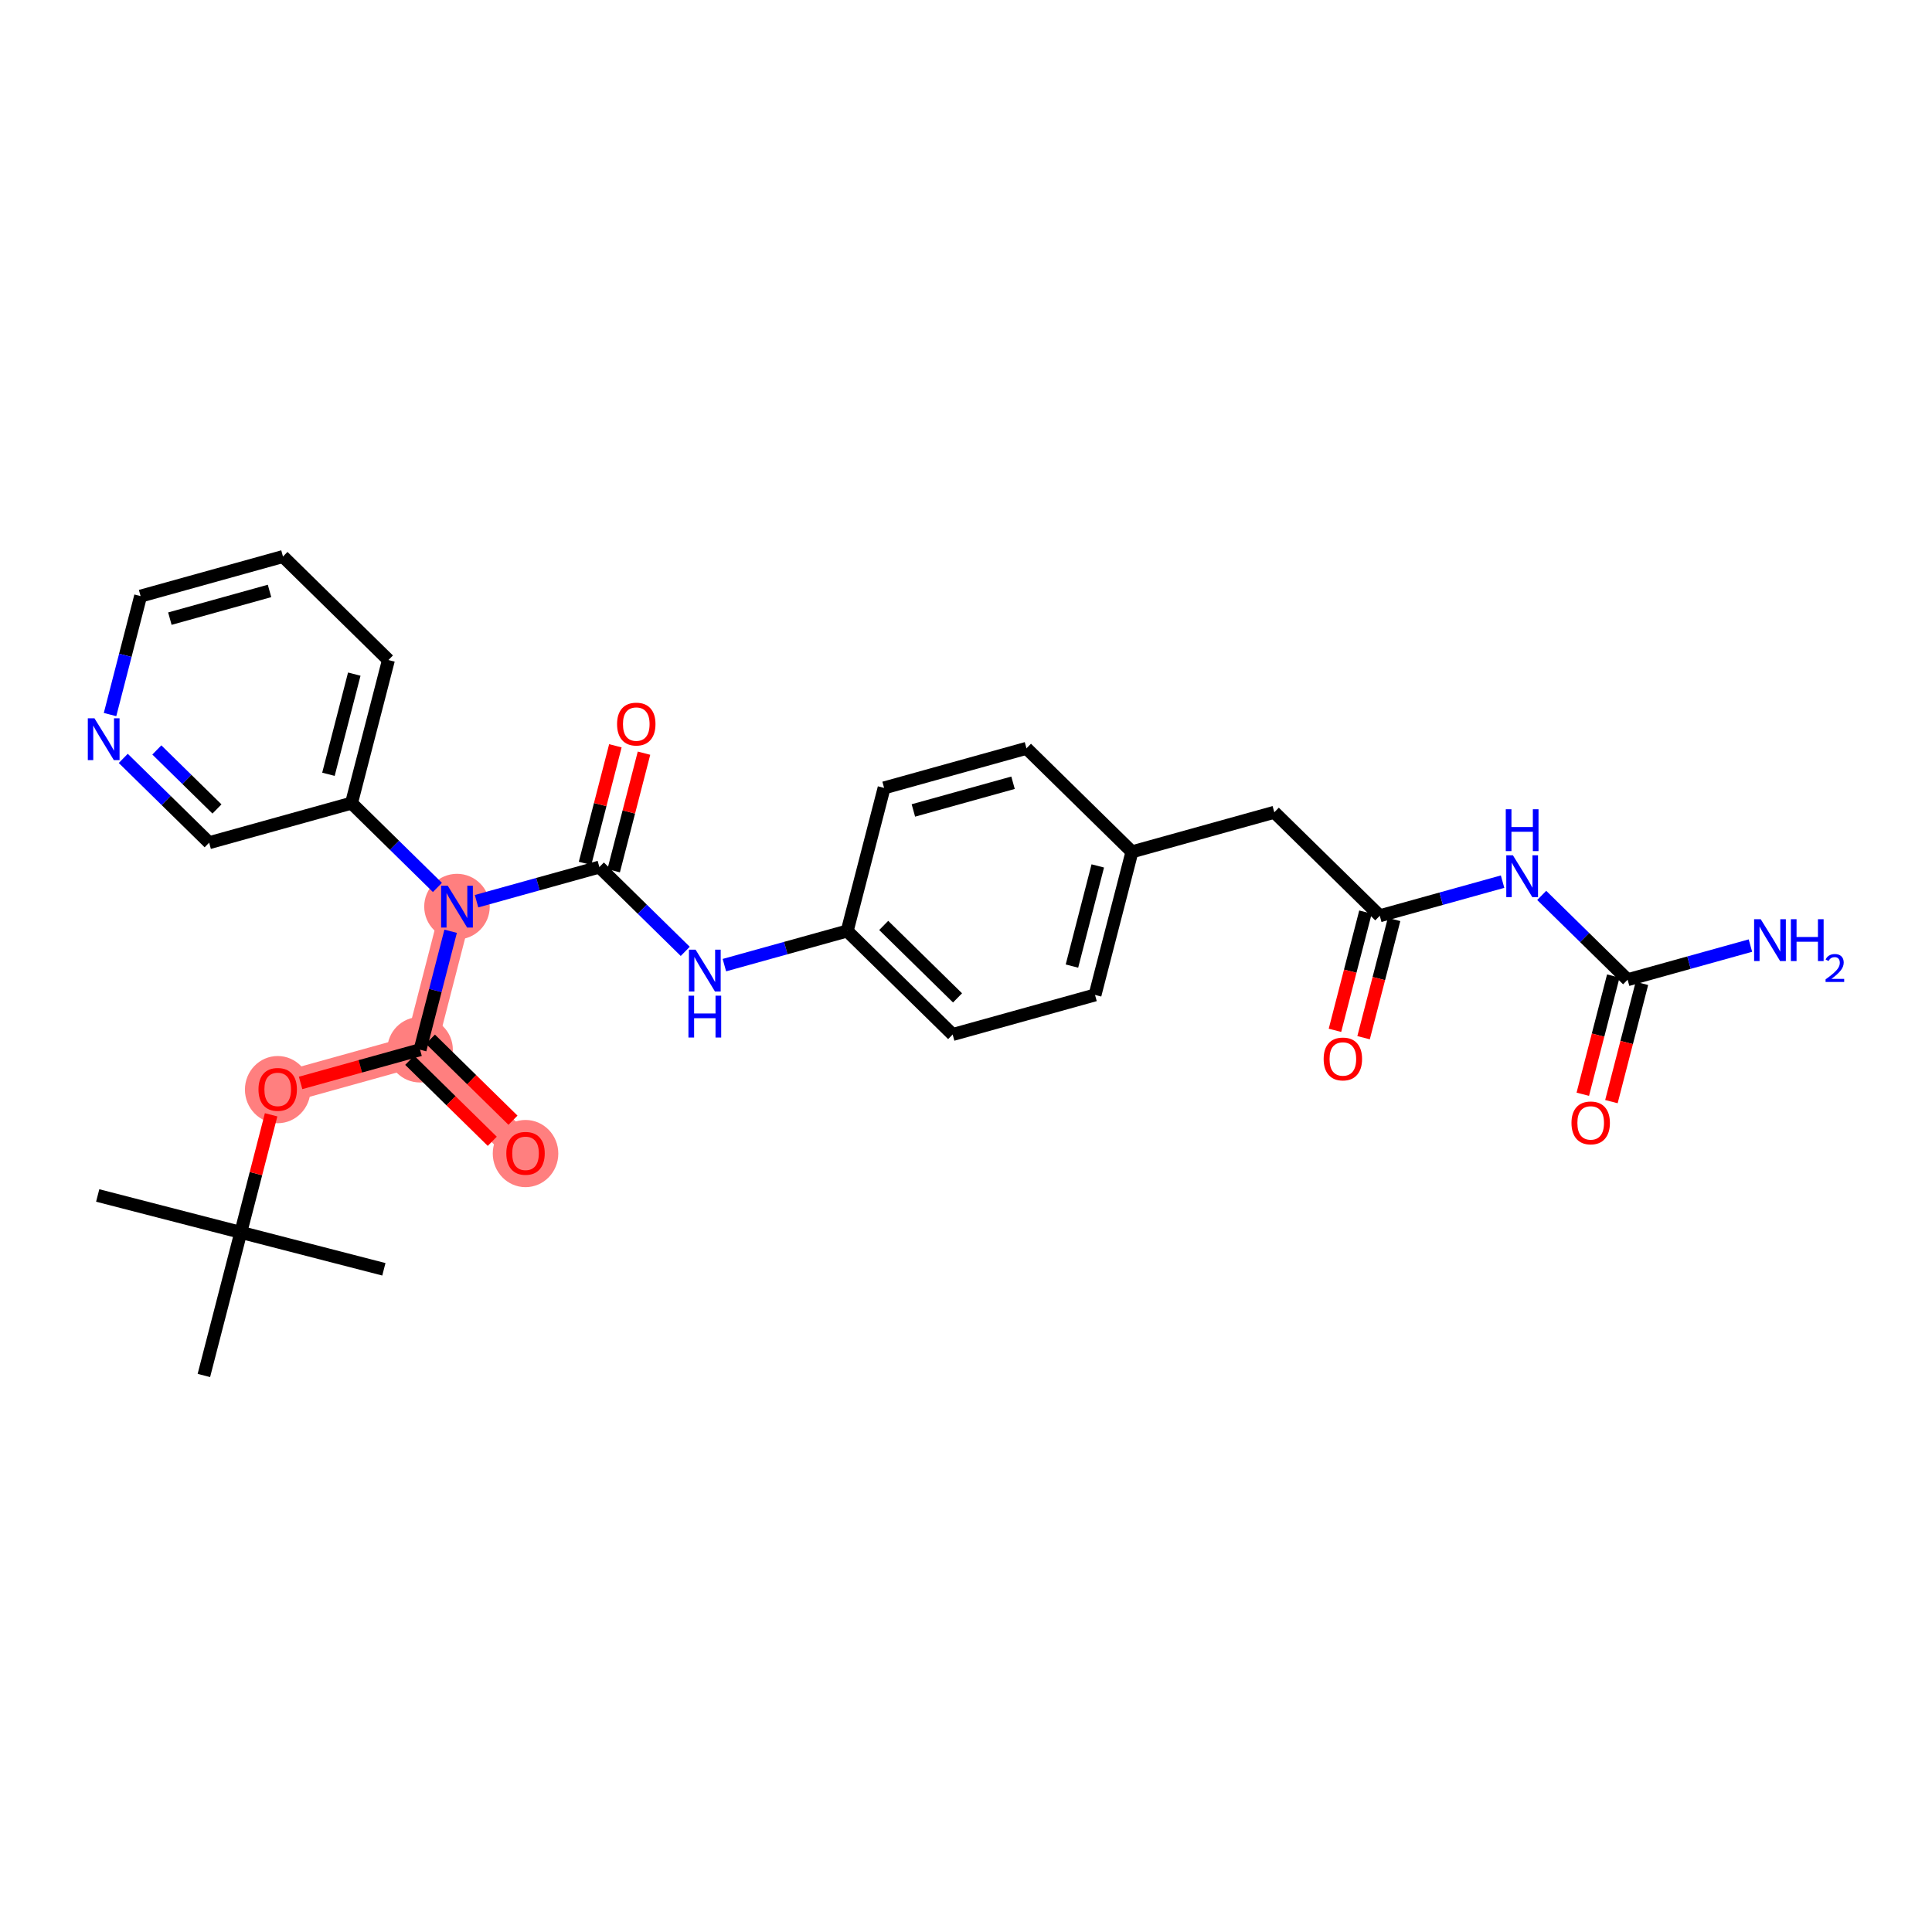 <?xml version='1.0' encoding='iso-8859-1'?>
<svg version='1.1' baseProfile='full'
              xmlns='http://www.w3.org/2000/svg'
                      xmlns:rdkit='http://www.rdkit.org/xml'
                      xmlns:xlink='http://www.w3.org/1999/xlink'
                  xml:space='preserve'
width='300px' height='300px' viewBox='0 0 300 300'>
<!-- END OF HEADER -->
<rect style='opacity:1.0;fill:#FFFFFF;stroke:none' width='300' height='300' x='0' y='0'> </rect>
<rect style='opacity:1.0;fill:#FFFFFF;stroke:none' width='300' height='300' x='0' y='0'> </rect>
<path d='M 43.121,169.146 L 65.228,163.001' style='fill:none;fill-rule:evenodd;stroke:#FF7F7F;stroke-width:4.9px;stroke-linecap:butt;stroke-linejoin:miter;stroke-opacity:1' />
<path d='M 65.228,163.001 L 81.604,179.074' style='fill:none;fill-rule:evenodd;stroke:#FF7F7F;stroke-width:4.9px;stroke-linecap:butt;stroke-linejoin:miter;stroke-opacity:1' />
<path d='M 65.228,163.001 L 70.96,140.782' style='fill:none;fill-rule:evenodd;stroke:#FF7F7F;stroke-width:4.9px;stroke-linecap:butt;stroke-linejoin:miter;stroke-opacity:1' />
<ellipse cx='43.121' cy='169.196' rx='4.589' ry='4.718'  style='fill:#FF7F7F;fill-rule:evenodd;stroke:#FF7F7F;stroke-width:1.0px;stroke-linecap:butt;stroke-linejoin:miter;stroke-opacity:1' />
<ellipse cx='65.228' cy='163.001' rx='4.589' ry='4.589'  style='fill:#FF7F7F;fill-rule:evenodd;stroke:#FF7F7F;stroke-width:1.0px;stroke-linecap:butt;stroke-linejoin:miter;stroke-opacity:1' />
<ellipse cx='81.604' cy='179.124' rx='4.589' ry='4.718'  style='fill:#FF7F7F;fill-rule:evenodd;stroke:#FF7F7F;stroke-width:1.0px;stroke-linecap:butt;stroke-linejoin:miter;stroke-opacity:1' />
<ellipse cx='70.96' cy='140.782' rx='4.589' ry='4.595'  style='fill:#FF7F7F;fill-rule:evenodd;stroke:#FF7F7F;stroke-width:1.0px;stroke-linecap:butt;stroke-linejoin:miter;stroke-opacity:1' />
<path class='bond-0 atom-0 atom-1' d='M 15.17,185.632 L 37.389,191.364' style='fill:none;fill-rule:evenodd;stroke:#000000;stroke-width:2.0px;stroke-linecap:butt;stroke-linejoin:miter;stroke-opacity:1' />
<path class='bond-1 atom-1 atom-2' d='M 37.389,191.364 L 59.607,197.096' style='fill:none;fill-rule:evenodd;stroke:#000000;stroke-width:2.0px;stroke-linecap:butt;stroke-linejoin:miter;stroke-opacity:1' />
<path class='bond-2 atom-1 atom-3' d='M 37.389,191.364 L 31.657,213.583' style='fill:none;fill-rule:evenodd;stroke:#000000;stroke-width:2.0px;stroke-linecap:butt;stroke-linejoin:miter;stroke-opacity:1' />
<path class='bond-3 atom-1 atom-4' d='M 37.389,191.364 L 39.744,182.235' style='fill:none;fill-rule:evenodd;stroke:#000000;stroke-width:2.0px;stroke-linecap:butt;stroke-linejoin:miter;stroke-opacity:1' />
<path class='bond-3 atom-1 atom-4' d='M 39.744,182.235 L 42.099,173.106' style='fill:none;fill-rule:evenodd;stroke:#FF0000;stroke-width:2.0px;stroke-linecap:butt;stroke-linejoin:miter;stroke-opacity:1' />
<path class='bond-4 atom-4 atom-5' d='M 46.677,168.157 L 55.953,165.579' style='fill:none;fill-rule:evenodd;stroke:#FF0000;stroke-width:2.0px;stroke-linecap:butt;stroke-linejoin:miter;stroke-opacity:1' />
<path class='bond-4 atom-4 atom-5' d='M 55.953,165.579 L 65.228,163.001' style='fill:none;fill-rule:evenodd;stroke:#000000;stroke-width:2.0px;stroke-linecap:butt;stroke-linejoin:miter;stroke-opacity:1' />
<path class='bond-5 atom-5 atom-6' d='M 63.621,164.638 L 70.031,170.929' style='fill:none;fill-rule:evenodd;stroke:#000000;stroke-width:2.0px;stroke-linecap:butt;stroke-linejoin:miter;stroke-opacity:1' />
<path class='bond-5 atom-5 atom-6' d='M 70.031,170.929 L 76.44,177.22' style='fill:none;fill-rule:evenodd;stroke:#FF0000;stroke-width:2.0px;stroke-linecap:butt;stroke-linejoin:miter;stroke-opacity:1' />
<path class='bond-5 atom-5 atom-6' d='M 66.836,161.363 L 73.245,167.654' style='fill:none;fill-rule:evenodd;stroke:#000000;stroke-width:2.0px;stroke-linecap:butt;stroke-linejoin:miter;stroke-opacity:1' />
<path class='bond-5 atom-5 atom-6' d='M 73.245,167.654 L 79.655,173.945' style='fill:none;fill-rule:evenodd;stroke:#FF0000;stroke-width:2.0px;stroke-linecap:butt;stroke-linejoin:miter;stroke-opacity:1' />
<path class='bond-6 atom-5 atom-7' d='M 65.228,163.001 L 67.601,153.803' style='fill:none;fill-rule:evenodd;stroke:#000000;stroke-width:2.0px;stroke-linecap:butt;stroke-linejoin:miter;stroke-opacity:1' />
<path class='bond-6 atom-5 atom-7' d='M 67.601,153.803 L 69.974,144.605' style='fill:none;fill-rule:evenodd;stroke:#0000FF;stroke-width:2.0px;stroke-linecap:butt;stroke-linejoin:miter;stroke-opacity:1' />
<path class='bond-7 atom-7 atom-8' d='M 73.998,139.938 L 83.533,137.287' style='fill:none;fill-rule:evenodd;stroke:#0000FF;stroke-width:2.0px;stroke-linecap:butt;stroke-linejoin:miter;stroke-opacity:1' />
<path class='bond-7 atom-7 atom-8' d='M 83.533,137.287 L 93.068,134.637' style='fill:none;fill-rule:evenodd;stroke:#000000;stroke-width:2.0px;stroke-linecap:butt;stroke-linejoin:miter;stroke-opacity:1' />
<path class='bond-23 atom-7 atom-24' d='M 67.922,137.8 L 61.253,131.254' style='fill:none;fill-rule:evenodd;stroke:#0000FF;stroke-width:2.0px;stroke-linecap:butt;stroke-linejoin:miter;stroke-opacity:1' />
<path class='bond-23 atom-7 atom-24' d='M 61.253,131.254 L 54.584,124.709' style='fill:none;fill-rule:evenodd;stroke:#000000;stroke-width:2.0px;stroke-linecap:butt;stroke-linejoin:miter;stroke-opacity:1' />
<path class='bond-8 atom-8 atom-9' d='M 95.29,135.21 L 97.645,126.081' style='fill:none;fill-rule:evenodd;stroke:#000000;stroke-width:2.0px;stroke-linecap:butt;stroke-linejoin:miter;stroke-opacity:1' />
<path class='bond-8 atom-8 atom-9' d='M 97.645,126.081 L 100,116.952' style='fill:none;fill-rule:evenodd;stroke:#FF0000;stroke-width:2.0px;stroke-linecap:butt;stroke-linejoin:miter;stroke-opacity:1' />
<path class='bond-8 atom-8 atom-9' d='M 90.846,134.064 L 93.201,124.935' style='fill:none;fill-rule:evenodd;stroke:#000000;stroke-width:2.0px;stroke-linecap:butt;stroke-linejoin:miter;stroke-opacity:1' />
<path class='bond-8 atom-8 atom-9' d='M 93.201,124.935 L 95.556,115.806' style='fill:none;fill-rule:evenodd;stroke:#FF0000;stroke-width:2.0px;stroke-linecap:butt;stroke-linejoin:miter;stroke-opacity:1' />
<path class='bond-9 atom-8 atom-10' d='M 93.068,134.637 L 99.737,141.182' style='fill:none;fill-rule:evenodd;stroke:#000000;stroke-width:2.0px;stroke-linecap:butt;stroke-linejoin:miter;stroke-opacity:1' />
<path class='bond-9 atom-8 atom-10' d='M 99.737,141.182 L 106.406,147.728' style='fill:none;fill-rule:evenodd;stroke:#0000FF;stroke-width:2.0px;stroke-linecap:butt;stroke-linejoin:miter;stroke-opacity:1' />
<path class='bond-10 atom-10 atom-11' d='M 112.482,149.865 L 122.017,147.215' style='fill:none;fill-rule:evenodd;stroke:#0000FF;stroke-width:2.0px;stroke-linecap:butt;stroke-linejoin:miter;stroke-opacity:1' />
<path class='bond-10 atom-10 atom-11' d='M 122.017,147.215 L 131.552,144.565' style='fill:none;fill-rule:evenodd;stroke:#000000;stroke-width:2.0px;stroke-linecap:butt;stroke-linejoin:miter;stroke-opacity:1' />
<path class='bond-11 atom-11 atom-12' d='M 131.552,144.565 L 147.927,160.638' style='fill:none;fill-rule:evenodd;stroke:#000000;stroke-width:2.0px;stroke-linecap:butt;stroke-linejoin:miter;stroke-opacity:1' />
<path class='bond-11 atom-11 atom-12' d='M 137.223,143.7 L 148.686,154.952' style='fill:none;fill-rule:evenodd;stroke:#000000;stroke-width:2.0px;stroke-linecap:butt;stroke-linejoin:miter;stroke-opacity:1' />
<path class='bond-29 atom-23 atom-11' d='M 137.283,122.346 L 131.552,144.565' style='fill:none;fill-rule:evenodd;stroke:#000000;stroke-width:2.0px;stroke-linecap:butt;stroke-linejoin:miter;stroke-opacity:1' />
<path class='bond-12 atom-12 atom-13' d='M 147.927,160.638 L 170.035,154.492' style='fill:none;fill-rule:evenodd;stroke:#000000;stroke-width:2.0px;stroke-linecap:butt;stroke-linejoin:miter;stroke-opacity:1' />
<path class='bond-13 atom-13 atom-14' d='M 170.035,154.492 L 175.767,132.274' style='fill:none;fill-rule:evenodd;stroke:#000000;stroke-width:2.0px;stroke-linecap:butt;stroke-linejoin:miter;stroke-opacity:1' />
<path class='bond-13 atom-13 atom-14' d='M 166.451,150.013 L 170.463,134.46' style='fill:none;fill-rule:evenodd;stroke:#000000;stroke-width:2.0px;stroke-linecap:butt;stroke-linejoin:miter;stroke-opacity:1' />
<path class='bond-14 atom-14 atom-15' d='M 175.767,132.274 L 197.875,126.129' style='fill:none;fill-rule:evenodd;stroke:#000000;stroke-width:2.0px;stroke-linecap:butt;stroke-linejoin:miter;stroke-opacity:1' />
<path class='bond-21 atom-14 atom-22' d='M 175.767,132.274 L 159.391,116.201' style='fill:none;fill-rule:evenodd;stroke:#000000;stroke-width:2.0px;stroke-linecap:butt;stroke-linejoin:miter;stroke-opacity:1' />
<path class='bond-15 atom-15 atom-16' d='M 197.875,126.129 L 214.251,142.202' style='fill:none;fill-rule:evenodd;stroke:#000000;stroke-width:2.0px;stroke-linecap:butt;stroke-linejoin:miter;stroke-opacity:1' />
<path class='bond-16 atom-16 atom-17' d='M 212.029,141.629 L 209.661,150.808' style='fill:none;fill-rule:evenodd;stroke:#000000;stroke-width:2.0px;stroke-linecap:butt;stroke-linejoin:miter;stroke-opacity:1' />
<path class='bond-16 atom-16 atom-17' d='M 209.661,150.808 L 207.292,159.988' style='fill:none;fill-rule:evenodd;stroke:#FF0000;stroke-width:2.0px;stroke-linecap:butt;stroke-linejoin:miter;stroke-opacity:1' />
<path class='bond-16 atom-16 atom-17' d='M 216.472,142.775 L 214.104,151.955' style='fill:none;fill-rule:evenodd;stroke:#000000;stroke-width:2.0px;stroke-linecap:butt;stroke-linejoin:miter;stroke-opacity:1' />
<path class='bond-16 atom-16 atom-17' d='M 214.104,151.955 L 211.736,161.134' style='fill:none;fill-rule:evenodd;stroke:#FF0000;stroke-width:2.0px;stroke-linecap:butt;stroke-linejoin:miter;stroke-opacity:1' />
<path class='bond-17 atom-16 atom-18' d='M 214.251,142.202 L 223.785,139.551' style='fill:none;fill-rule:evenodd;stroke:#000000;stroke-width:2.0px;stroke-linecap:butt;stroke-linejoin:miter;stroke-opacity:1' />
<path class='bond-17 atom-16 atom-18' d='M 223.785,139.551 L 233.32,136.901' style='fill:none;fill-rule:evenodd;stroke:#0000FF;stroke-width:2.0px;stroke-linecap:butt;stroke-linejoin:miter;stroke-opacity:1' />
<path class='bond-18 atom-18 atom-19' d='M 239.396,139.038 L 246.065,145.584' style='fill:none;fill-rule:evenodd;stroke:#0000FF;stroke-width:2.0px;stroke-linecap:butt;stroke-linejoin:miter;stroke-opacity:1' />
<path class='bond-18 atom-18 atom-19' d='M 246.065,145.584 L 252.734,152.13' style='fill:none;fill-rule:evenodd;stroke:#000000;stroke-width:2.0px;stroke-linecap:butt;stroke-linejoin:miter;stroke-opacity:1' />
<path class='bond-19 atom-19 atom-20' d='M 252.734,152.13 L 262.269,149.479' style='fill:none;fill-rule:evenodd;stroke:#000000;stroke-width:2.0px;stroke-linecap:butt;stroke-linejoin:miter;stroke-opacity:1' />
<path class='bond-19 atom-19 atom-20' d='M 262.269,149.479 L 271.804,146.829' style='fill:none;fill-rule:evenodd;stroke:#0000FF;stroke-width:2.0px;stroke-linecap:butt;stroke-linejoin:miter;stroke-opacity:1' />
<path class='bond-20 atom-19 atom-21' d='M 250.512,151.557 L 248.144,160.736' style='fill:none;fill-rule:evenodd;stroke:#000000;stroke-width:2.0px;stroke-linecap:butt;stroke-linejoin:miter;stroke-opacity:1' />
<path class='bond-20 atom-19 atom-21' d='M 248.144,160.736 L 245.776,169.916' style='fill:none;fill-rule:evenodd;stroke:#FF0000;stroke-width:2.0px;stroke-linecap:butt;stroke-linejoin:miter;stroke-opacity:1' />
<path class='bond-20 atom-19 atom-21' d='M 254.956,152.703 L 252.588,161.882' style='fill:none;fill-rule:evenodd;stroke:#000000;stroke-width:2.0px;stroke-linecap:butt;stroke-linejoin:miter;stroke-opacity:1' />
<path class='bond-20 atom-19 atom-21' d='M 252.588,161.882 L 250.22,171.062' style='fill:none;fill-rule:evenodd;stroke:#FF0000;stroke-width:2.0px;stroke-linecap:butt;stroke-linejoin:miter;stroke-opacity:1' />
<path class='bond-22 atom-22 atom-23' d='M 159.391,116.201 L 137.283,122.346' style='fill:none;fill-rule:evenodd;stroke:#000000;stroke-width:2.0px;stroke-linecap:butt;stroke-linejoin:miter;stroke-opacity:1' />
<path class='bond-22 atom-22 atom-23' d='M 157.304,121.544 L 141.829,125.846' style='fill:none;fill-rule:evenodd;stroke:#000000;stroke-width:2.0px;stroke-linecap:butt;stroke-linejoin:miter;stroke-opacity:1' />
<path class='bond-24 atom-24 atom-25' d='M 54.584,124.709 L 60.316,102.49' style='fill:none;fill-rule:evenodd;stroke:#000000;stroke-width:2.0px;stroke-linecap:butt;stroke-linejoin:miter;stroke-opacity:1' />
<path class='bond-24 atom-24 atom-25' d='M 51,120.23 L 55.013,104.677' style='fill:none;fill-rule:evenodd;stroke:#000000;stroke-width:2.0px;stroke-linecap:butt;stroke-linejoin:miter;stroke-opacity:1' />
<path class='bond-30 atom-29 atom-24' d='M 32.477,130.854 L 54.584,124.709' style='fill:none;fill-rule:evenodd;stroke:#000000;stroke-width:2.0px;stroke-linecap:butt;stroke-linejoin:miter;stroke-opacity:1' />
<path class='bond-25 atom-25 atom-26' d='M 60.316,102.49 L 43.94,86.417' style='fill:none;fill-rule:evenodd;stroke:#000000;stroke-width:2.0px;stroke-linecap:butt;stroke-linejoin:miter;stroke-opacity:1' />
<path class='bond-26 atom-26 atom-27' d='M 43.94,86.417 L 21.833,92.562' style='fill:none;fill-rule:evenodd;stroke:#000000;stroke-width:2.0px;stroke-linecap:butt;stroke-linejoin:miter;stroke-opacity:1' />
<path class='bond-26 atom-26 atom-27' d='M 41.853,91.76 L 26.378,96.062' style='fill:none;fill-rule:evenodd;stroke:#000000;stroke-width:2.0px;stroke-linecap:butt;stroke-linejoin:miter;stroke-opacity:1' />
<path class='bond-27 atom-27 atom-28' d='M 21.833,92.562 L 19.46,101.76' style='fill:none;fill-rule:evenodd;stroke:#000000;stroke-width:2.0px;stroke-linecap:butt;stroke-linejoin:miter;stroke-opacity:1' />
<path class='bond-27 atom-27 atom-28' d='M 19.46,101.76 L 17.087,110.958' style='fill:none;fill-rule:evenodd;stroke:#0000FF;stroke-width:2.0px;stroke-linecap:butt;stroke-linejoin:miter;stroke-opacity:1' />
<path class='bond-28 atom-28 atom-29' d='M 19.139,117.763 L 25.808,124.308' style='fill:none;fill-rule:evenodd;stroke:#0000FF;stroke-width:2.0px;stroke-linecap:butt;stroke-linejoin:miter;stroke-opacity:1' />
<path class='bond-28 atom-28 atom-29' d='M 25.808,124.308 L 32.477,130.854' style='fill:none;fill-rule:evenodd;stroke:#000000;stroke-width:2.0px;stroke-linecap:butt;stroke-linejoin:miter;stroke-opacity:1' />
<path class='bond-28 atom-28 atom-29' d='M 24.354,116.451 L 29.022,121.033' style='fill:none;fill-rule:evenodd;stroke:#0000FF;stroke-width:2.0px;stroke-linecap:butt;stroke-linejoin:miter;stroke-opacity:1' />
<path class='bond-28 atom-28 atom-29' d='M 29.022,121.033 L 33.691,125.615' style='fill:none;fill-rule:evenodd;stroke:#000000;stroke-width:2.0px;stroke-linecap:butt;stroke-linejoin:miter;stroke-opacity:1' />
<path  class='atom-4' d='M 40.138 169.164
Q 40.138 167.604, 40.909 166.732
Q 41.68 165.86, 43.121 165.86
Q 44.562 165.86, 45.333 166.732
Q 46.104 167.604, 46.104 169.164
Q 46.104 170.743, 45.323 171.642
Q 44.543 172.533, 43.121 172.533
Q 41.689 172.533, 40.909 171.642
Q 40.138 170.752, 40.138 169.164
M 43.121 171.798
Q 44.112 171.798, 44.644 171.138
Q 45.186 170.468, 45.186 169.164
Q 45.186 167.888, 44.644 167.246
Q 44.112 166.594, 43.121 166.594
Q 42.129 166.594, 41.588 167.237
Q 41.056 167.879, 41.056 169.164
Q 41.056 170.477, 41.588 171.138
Q 42.129 171.798, 43.121 171.798
' fill='#FF0000'/>
<path  class='atom-6' d='M 78.621 179.092
Q 78.621 177.532, 79.392 176.66
Q 80.163 175.788, 81.604 175.788
Q 83.045 175.788, 83.816 176.66
Q 84.587 177.532, 84.587 179.092
Q 84.587 180.671, 83.807 181.57
Q 83.027 182.461, 81.604 182.461
Q 80.172 182.461, 79.392 181.57
Q 78.621 180.68, 78.621 179.092
M 81.604 181.726
Q 82.595 181.726, 83.128 181.065
Q 83.669 180.395, 83.669 179.092
Q 83.669 177.816, 83.128 177.174
Q 82.595 176.522, 81.604 176.522
Q 80.613 176.522, 80.071 177.165
Q 79.539 177.807, 79.539 179.092
Q 79.539 180.405, 80.071 181.065
Q 80.613 181.726, 81.604 181.726
' fill='#FF0000'/>
<path  class='atom-7' d='M 69.524 137.533
L 71.653 140.975
Q 71.864 141.314, 72.204 141.929
Q 72.543 142.544, 72.562 142.581
L 72.562 137.533
L 73.425 137.533
L 73.425 144.031
L 72.534 144.031
L 70.249 140.268
Q 69.983 139.827, 69.698 139.323
Q 69.423 138.818, 69.34 138.662
L 69.34 144.031
L 68.496 144.031
L 68.496 137.533
L 69.524 137.533
' fill='#0000FF'/>
<path  class='atom-9' d='M 95.817 112.437
Q 95.817 110.876, 96.588 110.004
Q 97.359 109.132, 98.8 109.132
Q 100.241 109.132, 101.012 110.004
Q 101.783 110.876, 101.783 112.437
Q 101.783 114.015, 101.003 114.915
Q 100.222 115.805, 98.8 115.805
Q 97.368 115.805, 96.588 114.915
Q 95.817 114.024, 95.817 112.437
M 98.8 115.071
Q 99.791 115.071, 100.323 114.41
Q 100.865 113.74, 100.865 112.437
Q 100.865 111.161, 100.323 110.518
Q 99.791 109.867, 98.8 109.867
Q 97.808 109.867, 97.267 110.509
Q 96.735 111.152, 96.735 112.437
Q 96.735 113.749, 97.267 114.41
Q 97.808 115.071, 98.8 115.071
' fill='#FF0000'/>
<path  class='atom-10' d='M 108.007 147.461
L 110.137 150.903
Q 110.348 151.242, 110.687 151.857
Q 111.027 152.472, 111.045 152.509
L 111.045 147.461
L 111.908 147.461
L 111.908 153.959
L 111.018 153.959
L 108.732 150.196
Q 108.466 149.755, 108.182 149.251
Q 107.906 148.746, 107.824 148.59
L 107.824 153.959
L 106.979 153.959
L 106.979 147.461
L 108.007 147.461
' fill='#0000FF'/>
<path  class='atom-10' d='M 106.901 154.609
L 107.782 154.609
L 107.782 157.372
L 111.105 157.372
L 111.105 154.609
L 111.986 154.609
L 111.986 161.107
L 111.105 161.107
L 111.105 158.106
L 107.782 158.106
L 107.782 161.107
L 106.901 161.107
L 106.901 154.609
' fill='#0000FF'/>
<path  class='atom-17' d='M 205.536 164.439
Q 205.536 162.878, 206.307 162.006
Q 207.078 161.135, 208.519 161.135
Q 209.96 161.135, 210.731 162.006
Q 211.502 162.878, 211.502 164.439
Q 211.502 166.017, 210.721 166.917
Q 209.941 167.807, 208.519 167.807
Q 207.087 167.807, 206.307 166.917
Q 205.536 166.027, 205.536 164.439
M 208.519 167.073
Q 209.51 167.073, 210.042 166.412
Q 210.584 165.742, 210.584 164.439
Q 210.584 163.163, 210.042 162.52
Q 209.51 161.869, 208.519 161.869
Q 207.527 161.869, 206.986 162.511
Q 206.454 163.154, 206.454 164.439
Q 206.454 165.751, 206.986 166.412
Q 207.527 167.073, 208.519 167.073
' fill='#FF0000'/>
<path  class='atom-18' d='M 234.922 132.807
L 237.051 136.249
Q 237.262 136.589, 237.602 137.204
Q 237.942 137.819, 237.96 137.856
L 237.96 132.807
L 238.823 132.807
L 238.823 139.306
L 237.932 139.306
L 235.647 135.543
Q 235.381 135.102, 235.096 134.597
Q 234.821 134.092, 234.738 133.936
L 234.738 139.306
L 233.894 139.306
L 233.894 132.807
L 234.922 132.807
' fill='#0000FF'/>
<path  class='atom-18' d='M 233.816 125.659
L 234.697 125.659
L 234.697 128.422
L 238.02 128.422
L 238.02 125.659
L 238.901 125.659
L 238.901 132.158
L 238.02 132.158
L 238.02 129.156
L 234.697 129.156
L 234.697 132.158
L 233.816 132.158
L 233.816 125.659
' fill='#0000FF'/>
<path  class='atom-20' d='M 273.405 142.735
L 275.535 146.177
Q 275.746 146.517, 276.086 147.132
Q 276.425 147.747, 276.443 147.783
L 276.443 142.735
L 277.306 142.735
L 277.306 149.234
L 276.416 149.234
L 274.131 145.47
Q 273.864 145.03, 273.58 144.525
Q 273.304 144.02, 273.222 143.864
L 273.222 149.234
L 272.377 149.234
L 272.377 142.735
L 273.405 142.735
' fill='#0000FF'/>
<path  class='atom-20' d='M 278.086 142.735
L 278.968 142.735
L 278.968 145.498
L 282.29 145.498
L 282.29 142.735
L 283.171 142.735
L 283.171 149.234
L 282.29 149.234
L 282.29 146.232
L 278.968 146.232
L 278.968 149.234
L 278.086 149.234
L 278.086 142.735
' fill='#0000FF'/>
<path  class='atom-20' d='M 283.486 149.006
Q 283.644 148.6, 284.019 148.376
Q 284.395 148.145, 284.916 148.145
Q 285.564 148.145, 285.927 148.497
Q 286.291 148.848, 286.291 149.472
Q 286.291 150.108, 285.818 150.702
Q 285.352 151.295, 284.383 151.998
L 286.364 151.998
L 286.364 152.483
L 283.474 152.483
L 283.474 152.077
Q 284.274 151.507, 284.746 151.083
Q 285.225 150.659, 285.455 150.278
Q 285.685 149.896, 285.685 149.502
Q 285.685 149.09, 285.479 148.86
Q 285.273 148.63, 284.916 148.63
Q 284.571 148.63, 284.34 148.769
Q 284.11 148.909, 283.947 149.218
L 283.486 149.006
' fill='#0000FF'/>
<path  class='atom-21' d='M 244.019 174.367
Q 244.019 172.806, 244.79 171.934
Q 245.561 171.062, 247.002 171.062
Q 248.443 171.062, 249.214 171.934
Q 249.985 172.806, 249.985 174.367
Q 249.985 175.945, 249.205 176.845
Q 248.425 177.735, 247.002 177.735
Q 245.57 177.735, 244.79 176.845
Q 244.019 175.954, 244.019 174.367
M 247.002 177.001
Q 247.994 177.001, 248.526 176.34
Q 249.067 175.67, 249.067 174.367
Q 249.067 173.091, 248.526 172.448
Q 247.994 171.797, 247.002 171.797
Q 246.011 171.797, 245.469 172.439
Q 244.937 173.082, 244.937 174.367
Q 244.937 175.679, 245.469 176.34
Q 246.011 177.001, 247.002 177.001
' fill='#FF0000'/>
<path  class='atom-28' d='M 14.664 111.532
L 16.794 114.974
Q 17.005 115.313, 17.344 115.928
Q 17.684 116.543, 17.702 116.58
L 17.702 111.532
L 18.565 111.532
L 18.565 118.03
L 17.675 118.03
L 15.389 114.267
Q 15.123 113.826, 14.839 113.322
Q 14.563 112.817, 14.481 112.661
L 14.481 118.03
L 13.636 118.03
L 13.636 111.532
L 14.664 111.532
' fill='#0000FF'/>
</svg>
